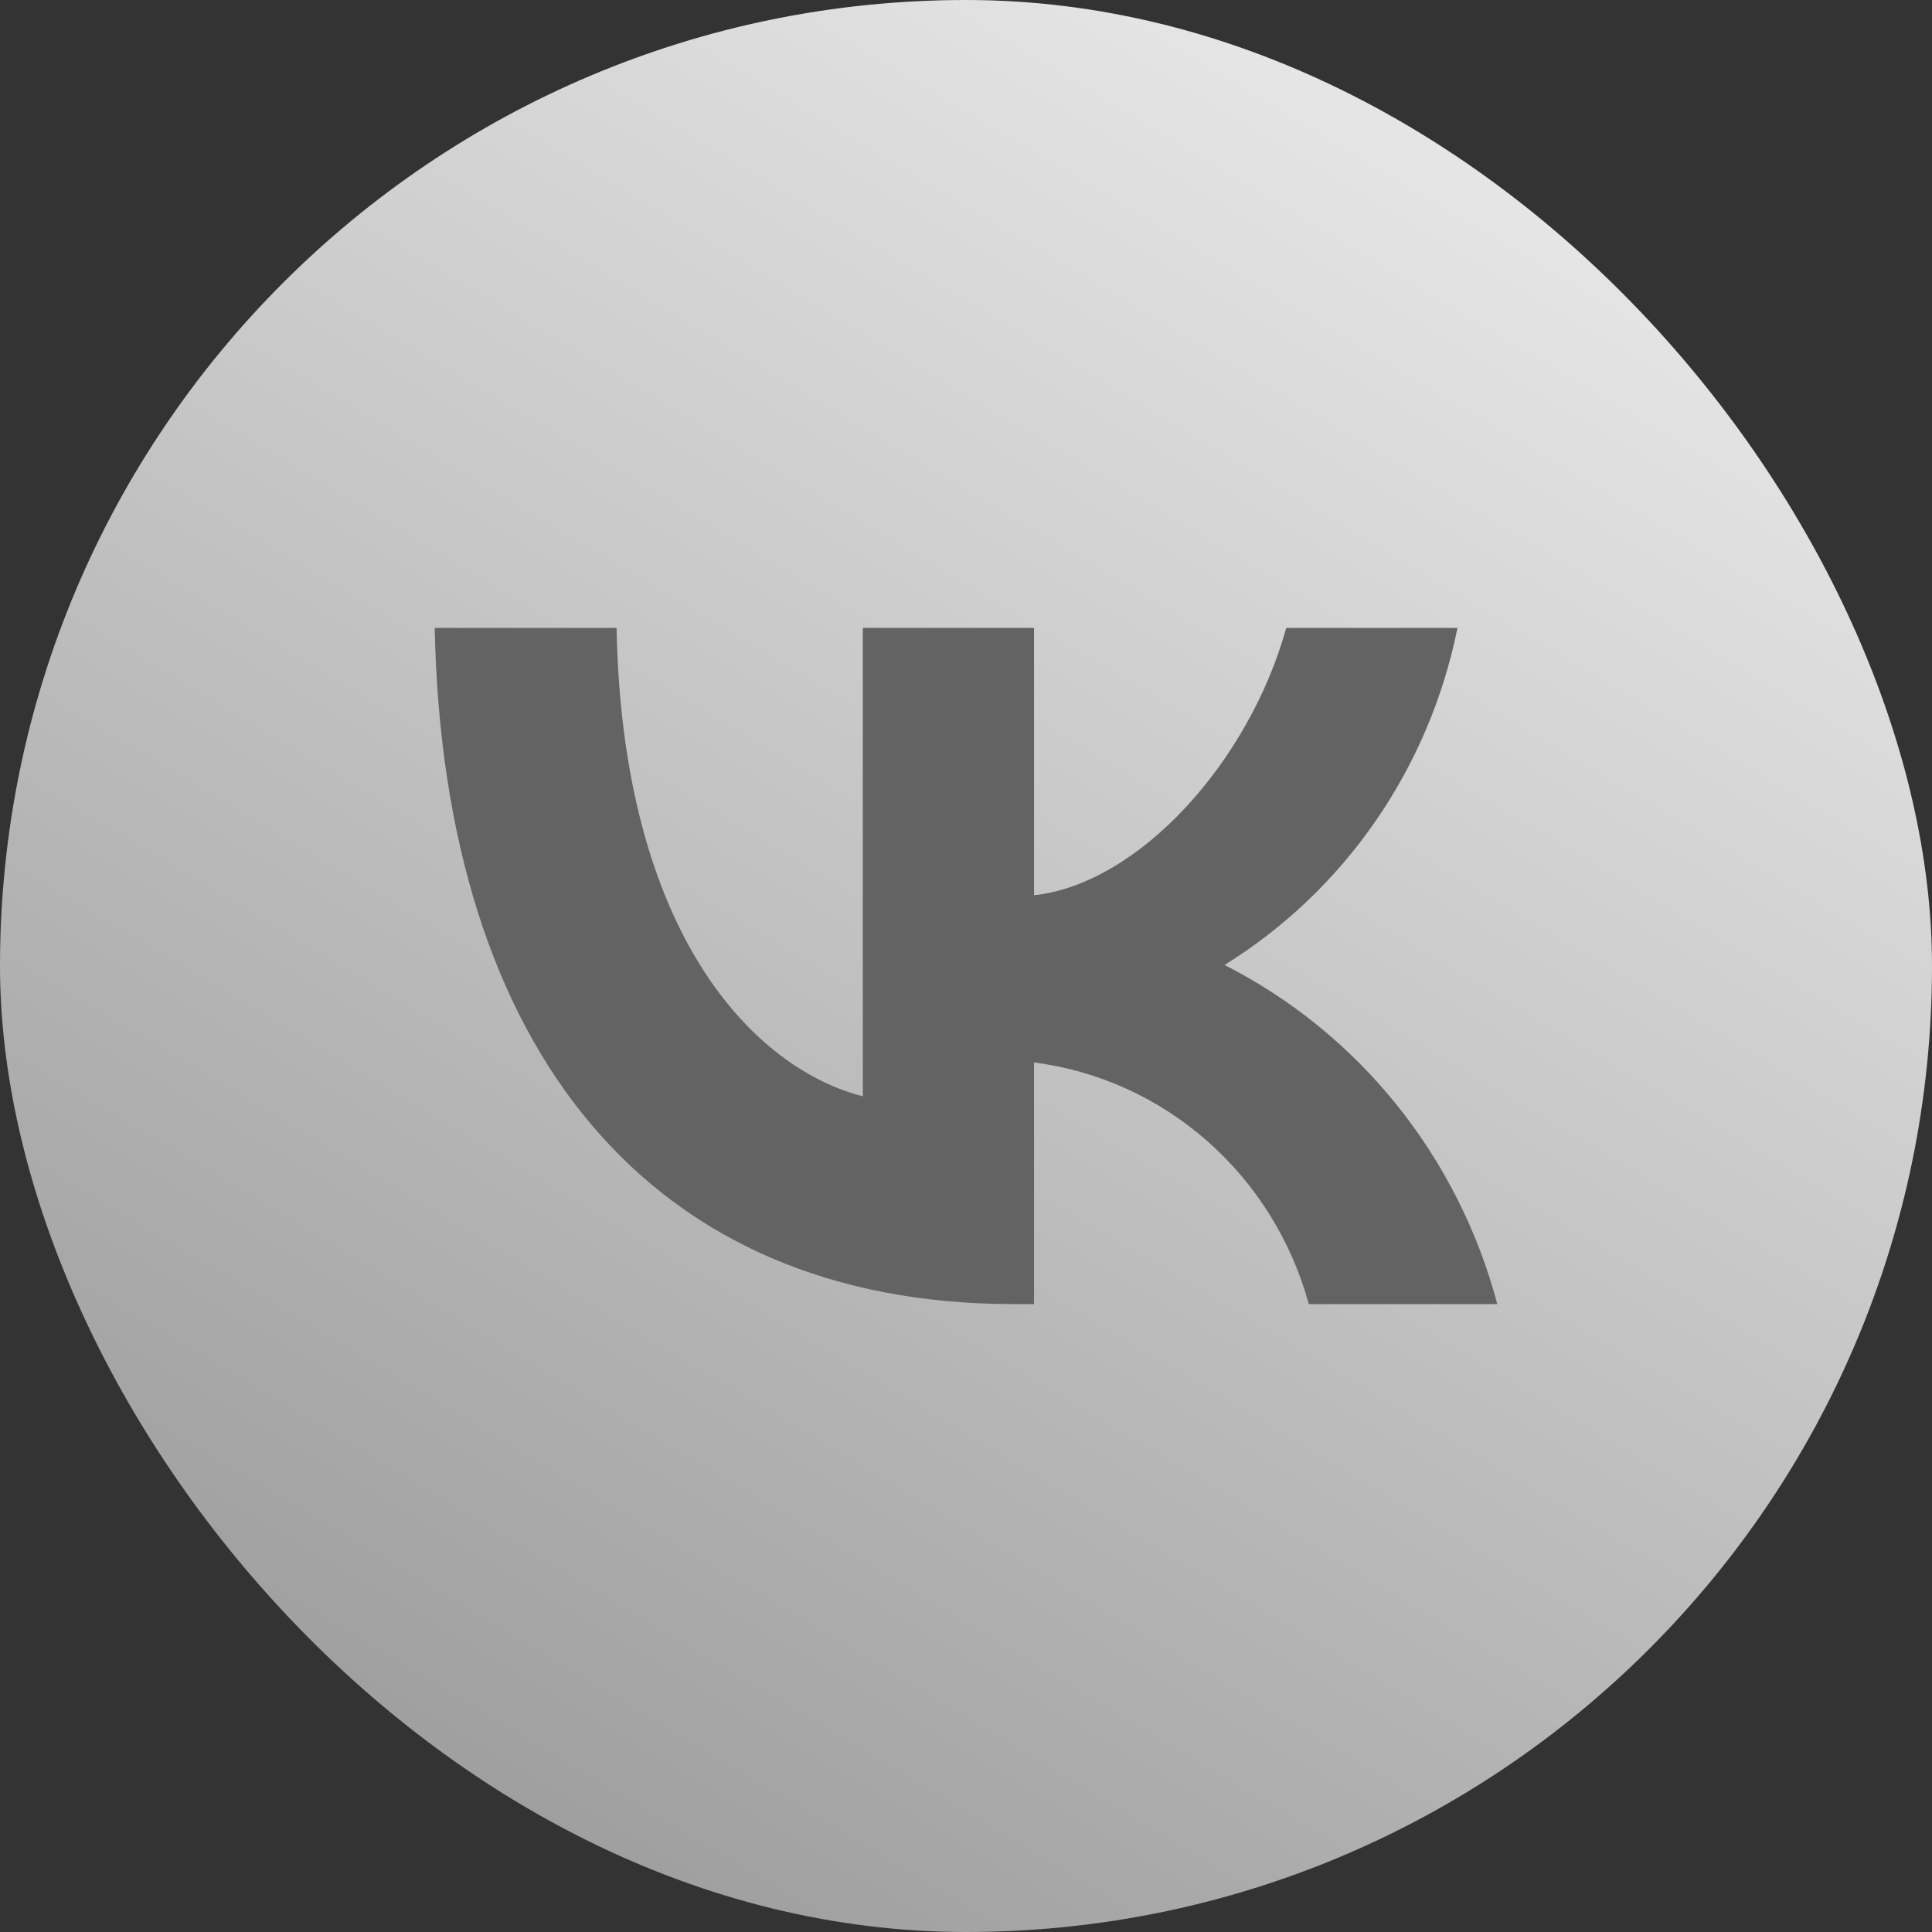 <?xml version="1.0" encoding="UTF-8"?> <svg xmlns="http://www.w3.org/2000/svg" width="82" height="82" viewBox="0 0 82 82" fill="none"><rect x="0" y="0" width="82" height="82" fill="#333333" stroke="none"/><rect width="82" height="82" rx="41" fill="url(#paint0_linear_160_155)"></rect><path d="M43.014 55.35C27.605 55.35 18.816 44.577 18.45 26.65H26.169C26.422 39.808 32.113 45.381 36.62 46.53V26.65H43.888V37.998C48.339 37.51 53.015 32.338 54.592 26.65H61.86C61.266 29.6 60.081 32.393 58.379 34.855C56.678 37.317 54.497 39.394 51.972 40.957C54.79 42.385 57.279 44.406 59.275 46.887C61.271 49.368 62.728 52.252 63.55 55.35H55.55C54.812 52.66 53.311 50.251 51.237 48.427C49.162 46.602 46.606 45.443 43.888 45.094V55.35H43.014V55.35Z" fill="#636363"></path><defs><linearGradient id="paint0_linear_160_155" x1="77" y1="-18.5" x2="17" y2="82" gradientUnits="userSpaceOnUse"><stop stop-color="white"></stop><stop offset="1" stop-color="#999999"></stop></linearGradient></defs></svg> 